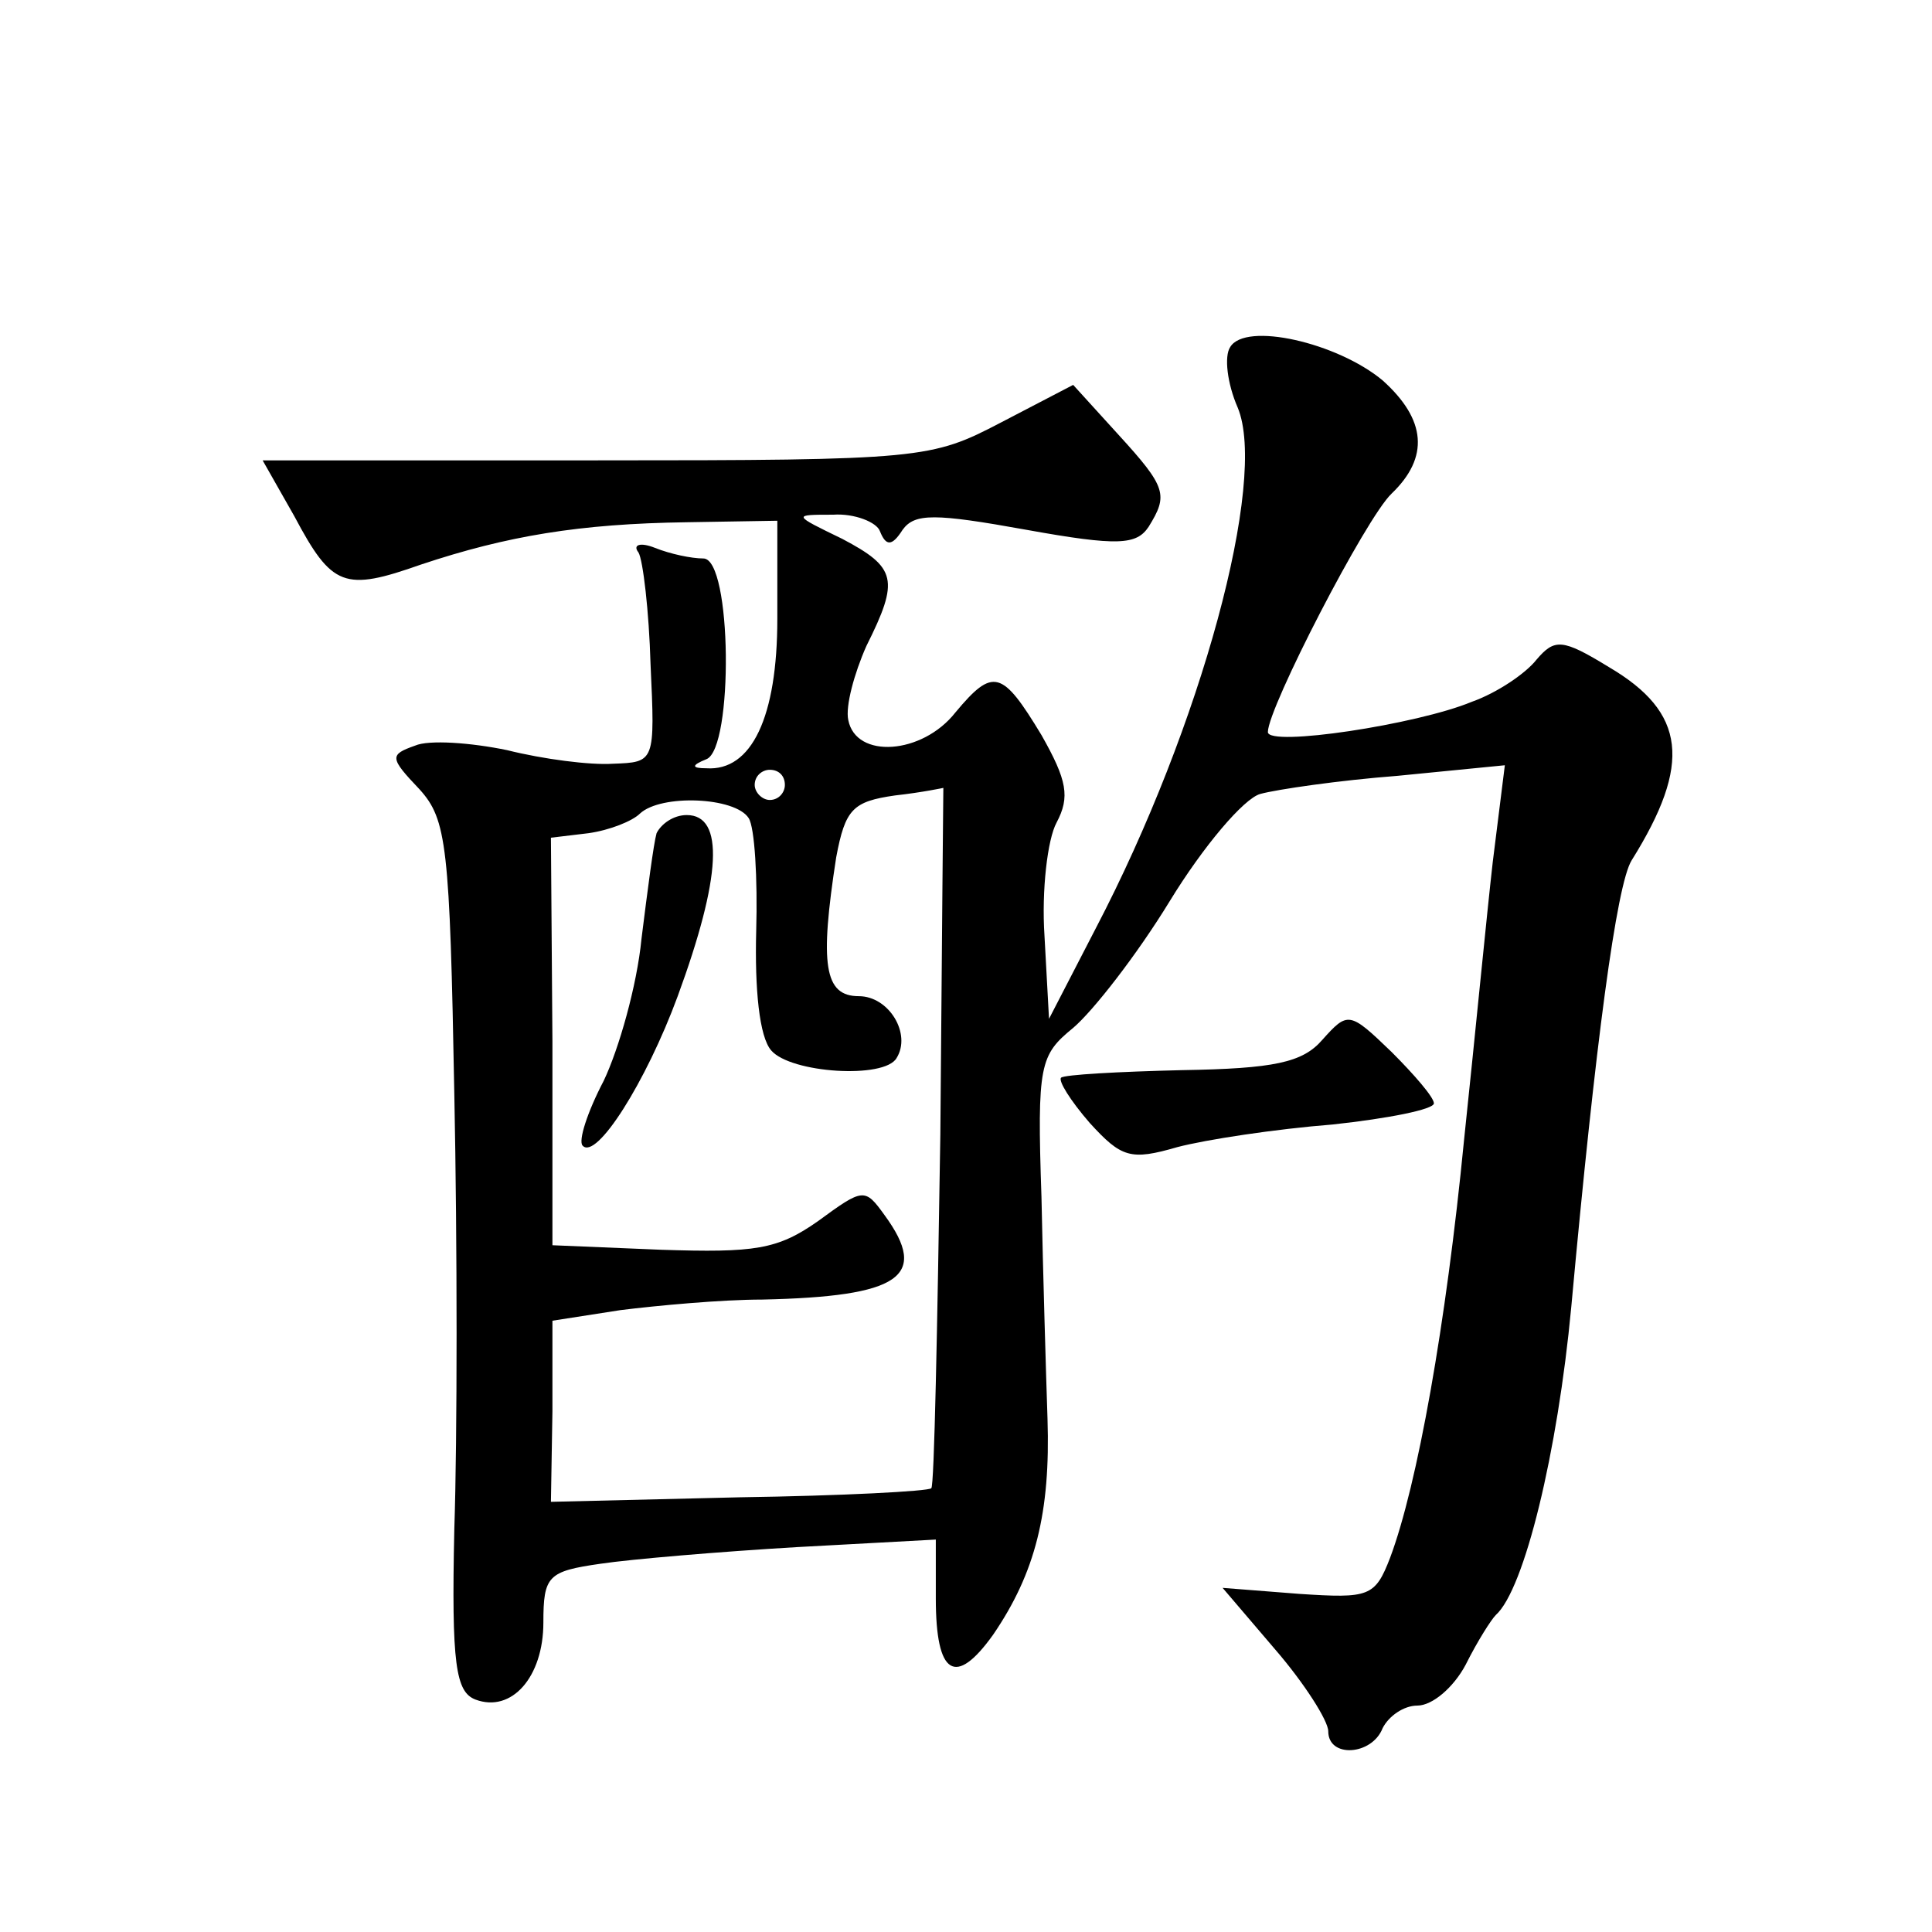 <?xml version="1.0" standalone="no"?>
<!DOCTYPE svg PUBLIC "-//W3C//DTD SVG 20010904//EN"
 "http://www.w3.org/TR/2001/REC-SVG-20010904/DTD/svg10.dtd">
<svg version="1.0" xmlns="http://www.w3.org/2000/svg"
 width="128pt" height="128pt" viewBox="0 0 128 128"
 preserveAspectRatio="xMidYMid meet">
<g transform="translate(0,128) scale(0.1,-0.1)"
fill="#0" stroke="none">
<path d="M815 1050 c-4 -6 -2 -24 5 -40 20 -48 -24 -211 -94 -345 l-31 -60 -3 55
c-2 30 2 64 8 75 9 17 7 28 -10 58 -26 43 -32 45 -57 15 -22 -28 -66 -31 -71 -5
-2 9 4 31 12 49 22 44 20 52 -16 71 -33 16 -33 16 -6 16 14 1 29 -5 31 -11 4 -10
8 -10 15 1 8 11 21 11 82 0 61 -11 73 -10 81 2 13 21 12 26 -20 61 l-30 33 -48
-25 c-46 -24 -52 -25 -268 -25 l-221 0 21 -37 c25 -47 33 -50 84 -32 57 19 105
27 176 28 l60 1 0 -65 c0 -65 -17 -101 -47 -99 -10 0 -10 2 0 6 18 7 17 133 -2
133 -8 0 -22 3 -32 7 -10 4 -15 2 -11 -3 3 -5 7 -39 8 -74 3 -65 3 -65 -25 -66
-15 -1 -46 3 -70 9 -24 5 -52 7 -61 3 -17 -6 -17 -8 3 -29 18 -20 20 -37 23 -202
2 -99 2 -228 0 -288 -2 -90 1 -108 14 -113 24 -9 45 15 45 51 0 31 3 34 38 39 20
3 79 8 130 11 l92 5 0 -39 c0 -51 13 -59 38 -24 28 41 38 81 36 143 -1 30 -3 97
-4 147 -3 88 -1 94 21 112 13 11 42 48 64 84 22 36 49 68 60 71 11 3 52 9 91 12
l71 7 -8 -64 c-4 -35 -12 -118 -19 -184 -12 -123 -31 -229 -49 -277 -10 -26 -14
-27 -60 -24 l-51 4 35 -41 c19 -22 35 -47 35 -54 0 -18 29 -16 36 2 4 8 14 15 23
15 10 0 24 12 32 27 8 16 17 30 20 33 19 17 41 108 50 204 16 175 30 280 40 296
40 64 36 98 -15 128 -31 19 -36 19 -48 5 -7 -9 -26 -22 -43 -28 -36 -15 -135 -30
-135 -20 0 16 65 142 82 158 25 24 23 49 -6 75 -30 25 -91 39 -101 22z m-295 -290
c0 -5 -4 -10 -10 -10 -5 0 -10 5 -10 10 0 6 5 10 10 10 6 0 10 -4 10 -10z m103
-232 c-2 -127 -4 -233 -6 -234 -2 -2 -59 -5 -127 -6 l-125 -3 1 60 0 60 45 7 c24
3 67 7 94 7 91 2 111 15 81 56 -13 18 -14 18 -44 -4 -27 -19 -42 -21 -104 -19 l-72
3 0 135 -1 135 25 3 c14 2 29 8 34 13 14 13 63 11 72 -3 4 -6 6 -40 5 -75 -1 -38
2 -70 10 -79 13 -15 75 -19 83 -5 10 16 -5 41 -25 41 -23 0 -26 21 -15 92 6 32
11 37 39 41 18 2 32 5 32 5 0 1 -1 -102 -2 -230z M435 728 c-2 -7 -6 -38 -10 -70
-3 -31 -15 -73 -25 -94 -11 -21 -17 -40 -14 -43 9 -10 42 42 63 99 29 79 31 120
6 120 -9 0 -17 -6 -20 -12z M876 591 c-13 -15 -32 -19 -93 -20 -42 -1 -78 -3 -80
-5 -2 -2 6 -15 19 -30 21 -23 27 -25 58 -16 19 5 65 12 103 15 37 4 67 10 67 14
0 4 -13 19 -28 34 -28 27 -29 27 -46 8z"/>
</g>
</svg>
